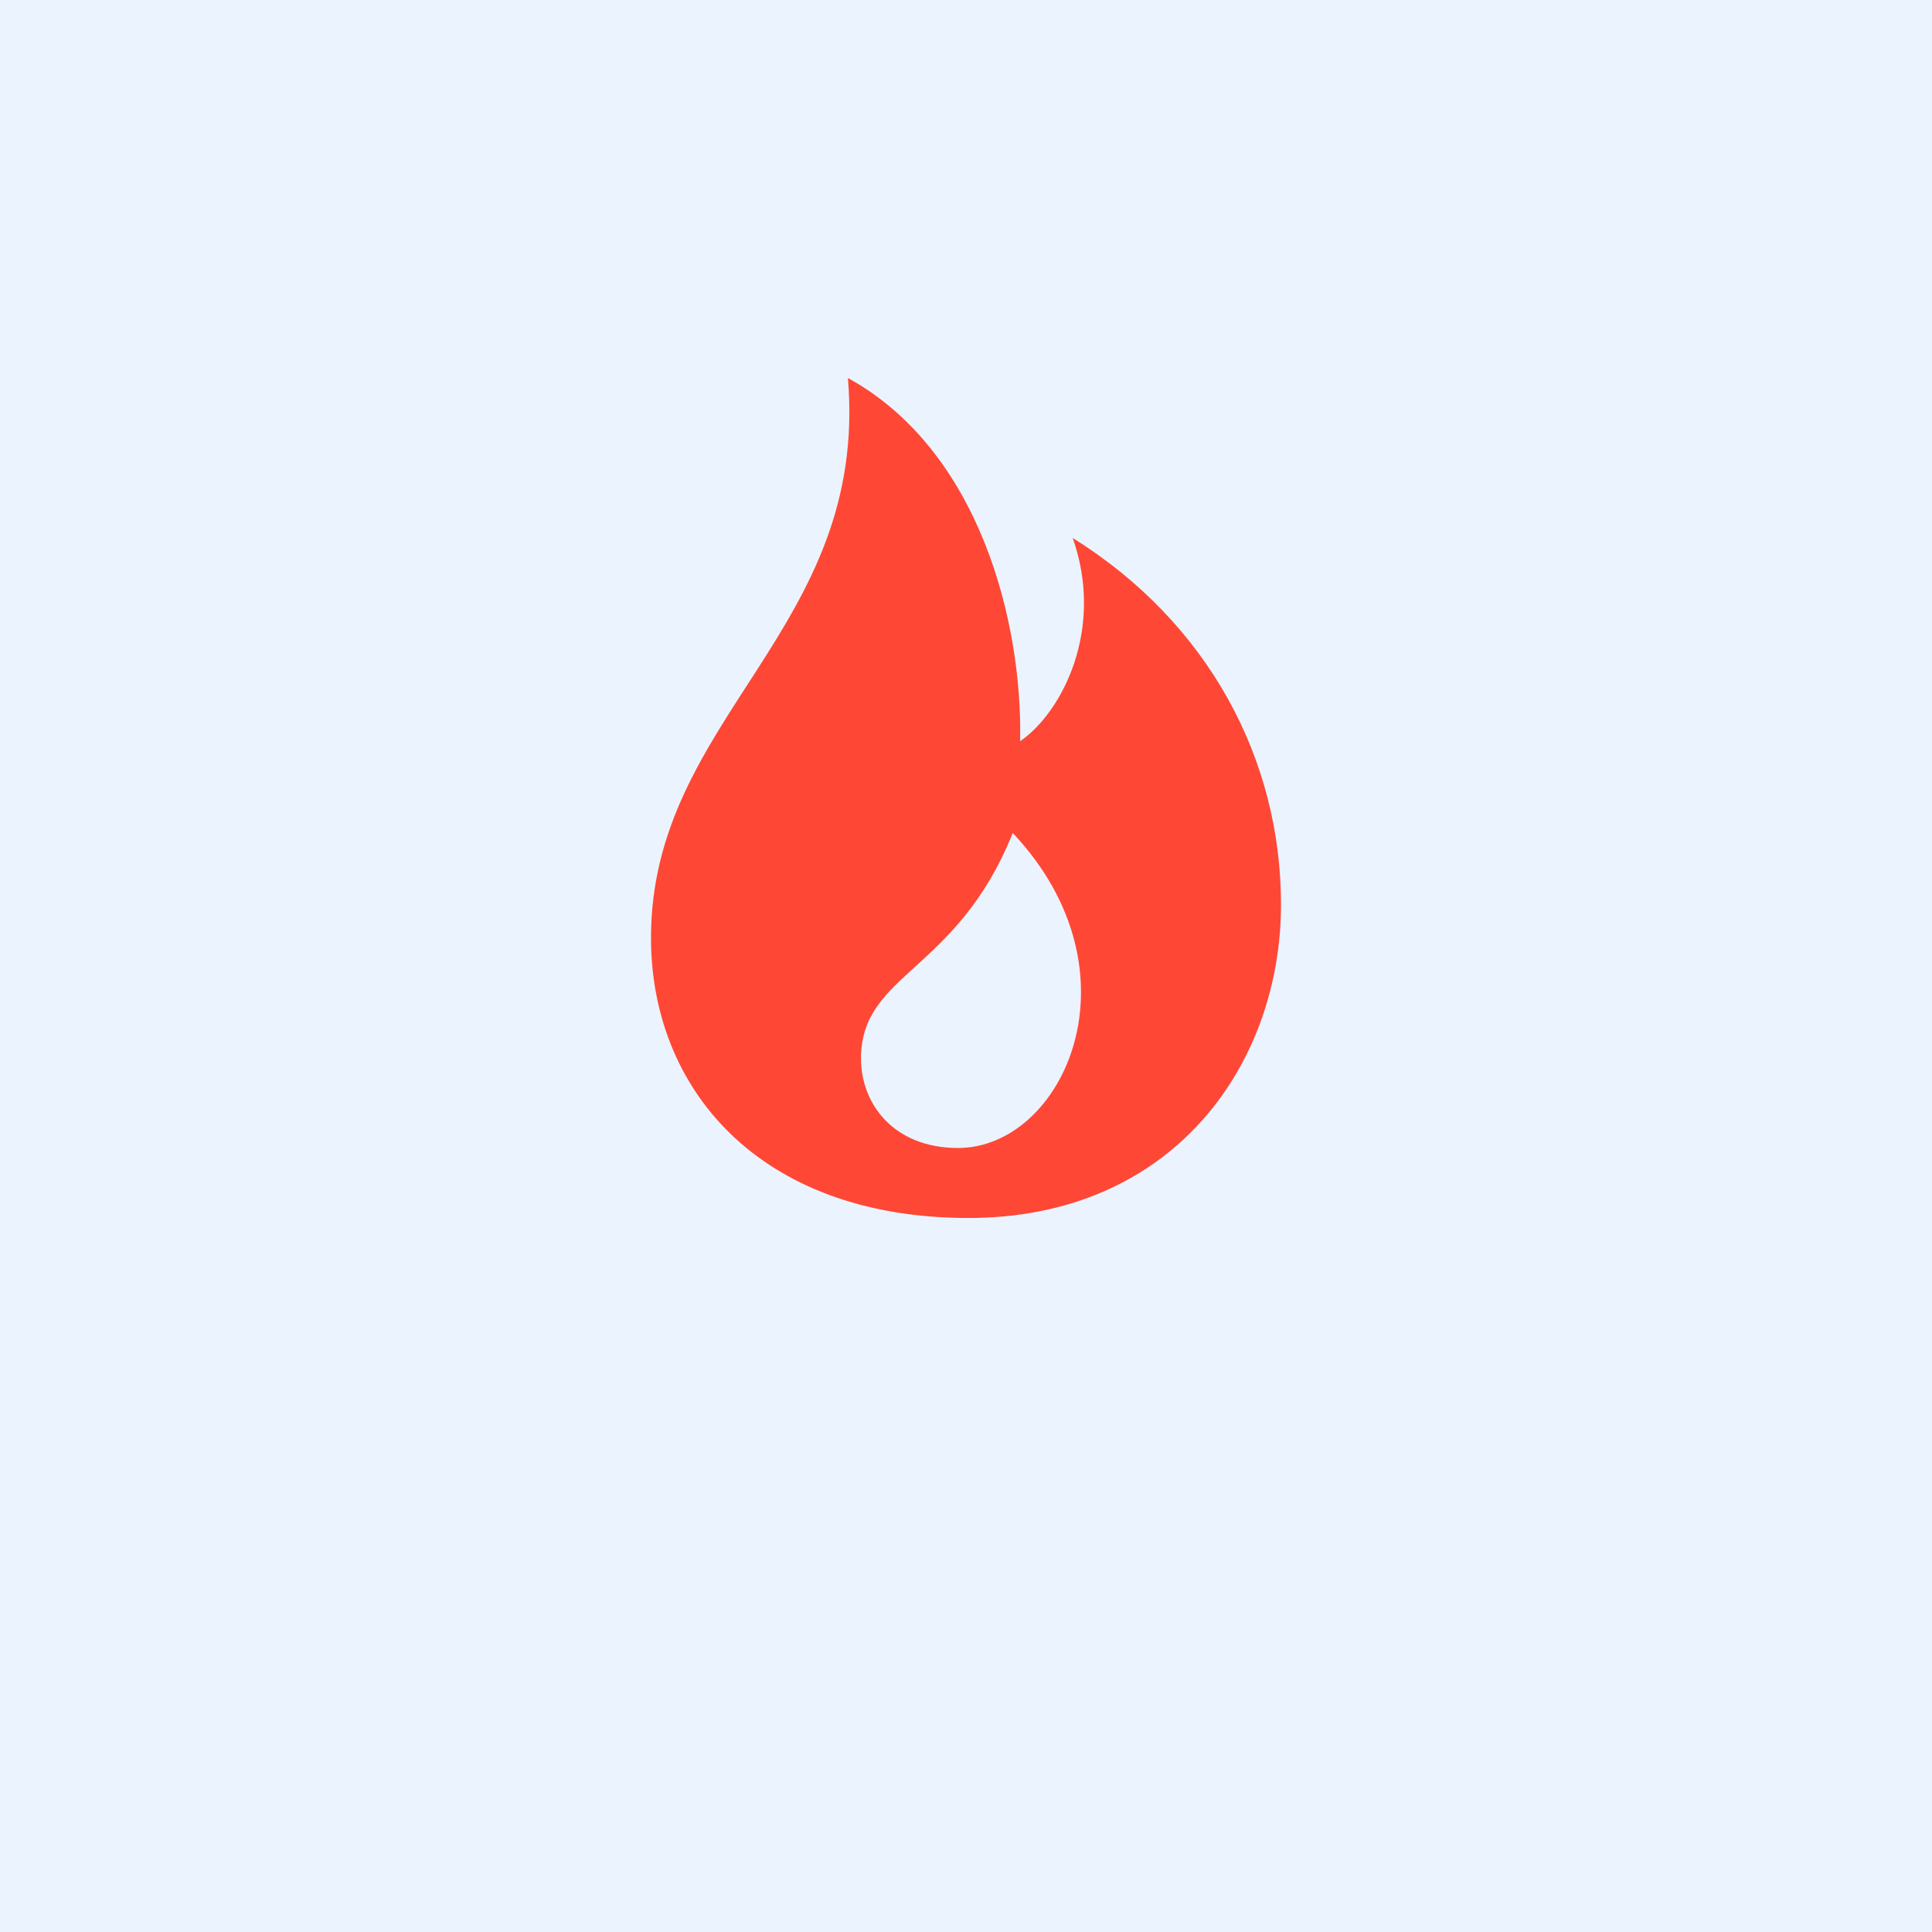 <svg width="46" height="46" viewBox="0 0 46 46" fill="none" xmlns="http://www.w3.org/2000/svg">
<rect width="46" height="46" fill="#E5E5E5"/>
<g clip-path="url(#clip0_0_1)">
<rect width="1200" height="8523" transform="translate(-163 -1769)" fill="white"/>
<rect x="-163" y="-418" width="1200" height="641" fill="#EBF3FF"/>
<g filter="url(#filter0_d_0_1)">
<rect x="4" width="38" height="38" rx="8" fill="#EBF3FF"/>
</g>
<g clip-path="url(#clip1_0_1)">
<path fill-rule="evenodd" clip-rule="evenodd" d="M20.188 9C20.696 14.991 15.5 17.053 15.5 22.33C15.5 25.914 18.058 28.973 23 29C27.942 29.027 30.5 25.322 30.5 21.537C30.5 18.086 28.782 14.832 25.54 12.808C26.31 14.981 25.285 16.965 24.289 17.648C24.348 14.867 23.352 10.741 20.188 9ZM24.113 19.833C27.242 23.157 25.321 27.333 22.808 27.333C21.278 27.333 20.492 26.279 20.5 25.186C20.516 23.158 22.781 23.157 24.113 19.833Z" fill="#FF4735"/>
</g>
<g filter="url(#filter1_d_0_1)">
<rect x="-2065.5" y="-5965.5" width="4917" height="12919" stroke="black" stroke-width="5" shape-rendering="crispEdges"/>
</g>
</g>
<rect x="-500" y="-3959" width="6881" height="12179" stroke="black" stroke-width="6"/>
<defs>
<filter id="filter0_d_0_1" x="0" y="0" width="46" height="46" filterUnits="userSpaceOnUse" color-interpolation-filters="sRGB">
<feFlood flood-opacity="0" result="BackgroundImageFix"/>
<feColorMatrix in="SourceAlpha" type="matrix" values="0 0 0 0 0 0 0 0 0 0 0 0 0 0 0 0 0 0 127 0" result="hardAlpha"/>
<feOffset dy="4"/>
<feGaussianBlur stdDeviation="2"/>
<feComposite in2="hardAlpha" operator="out"/>
<feColorMatrix type="matrix" values="0 0 0 0 0 0 0 0 0 0 0 0 0 0 0 0 0 0 0.25 0"/>
<feBlend mode="normal" in2="BackgroundImageFix" result="effect1_dropShadow_0_1"/>
<feBlend mode="normal" in="SourceGraphic" in2="effect1_dropShadow_0_1" result="shape"/>
</filter>
<filter id="filter1_d_0_1" x="-2072" y="-5968" width="4930" height="12932" filterUnits="userSpaceOnUse" color-interpolation-filters="sRGB">
<feFlood flood-opacity="0" result="BackgroundImageFix"/>
<feColorMatrix in="SourceAlpha" type="matrix" values="0 0 0 0 0 0 0 0 0 0 0 0 0 0 0 0 0 0 127 0" result="hardAlpha"/>
<feOffset dy="4"/>
<feGaussianBlur stdDeviation="2"/>
<feComposite in2="hardAlpha" operator="out"/>
<feColorMatrix type="matrix" values="0 0 0 0 0 0 0 0 0 0 0 0 0 0 0 0 0 0 0.25 0"/>
<feBlend mode="normal" in2="BackgroundImageFix" result="effect1_dropShadow_0_1"/>
<feBlend mode="normal" in="SourceGraphic" in2="effect1_dropShadow_0_1" result="shape"/>
</filter>
<clipPath id="clip0_0_1">
<rect width="1200" height="8523" fill="white" transform="translate(-163 -1769)"/>
</clipPath>
<clipPath id="clip1_0_1">
<rect width="20" height="20" fill="white" transform="translate(13 9)"/>
</clipPath>
</defs>
</svg>
